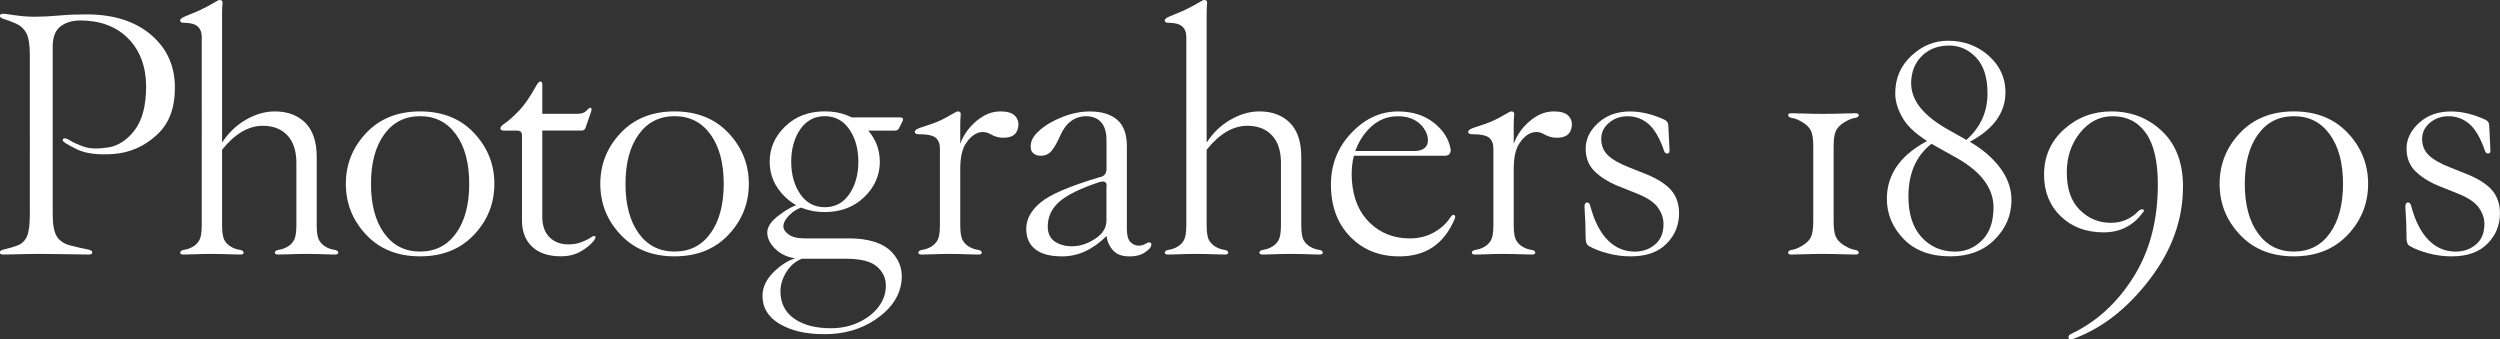 <?xml version="1.0" encoding="UTF-8"?><svg id="_レイヤー_2" xmlns="http://www.w3.org/2000/svg" viewBox="0 0 570.63 77.48"><rect x="0" y="0" width="570.63" height="77.48" fill="#333333" stroke="none"/><defs><style>.cls-1{fill:#fff;}</style></defs><g id="_レイヤー_1-2"><path class="cls-1" d="M12.03,10.66v38.28c0,2.37.32,4.06.96,5.06.64,1,1.69,1.69,3.14,2.05,1.46.37,2.55.62,3.28.75.73.14,1.18.26,1.37.38.18.11.27.26.27.44s-.07.31-.21.38-.34.1-.62.1c-.55,0-2.05-.02-4.51-.07-2.46-.05-4.56-.07-6.29-.07s-3.46.02-5.2.07c-1.73.04-2.87.07-3.42.07-.27,0-.48-.03-.62-.1s-.21-.19-.21-.38.08-.33.24-.44c.16-.11.57-.24,1.23-.38.66-.14,1.49-.39,2.5-.75,1-.36,1.73-1.05,2.19-2.05.46-1,.68-2.69.68-5.06V12.58c0-2.37-.27-4.06-.82-5.06-.55-1-1.37-1.73-2.46-2.19-1.09-.46-1.87-.75-2.32-.89-.46-.14-.78-.26-.96-.38-.18-.11-.27-.26-.27-.44s.07-.31.21-.38.34-.1.62-.1c.18,0,1.05.11,2.6.34,1.55.23,3.05.34,4.51.34,1.64,0,3.46-.09,5.47-.27,2-.18,4.1-.27,6.29-.27,6.2,0,11.12,1.55,14.77,4.65,3.65,3.1,5.47,7.11,5.47,12.03s-1.41,8.39-4.24,10.94c-2.83,2.55-6.06,3.96-9.71,4.24-3.65.27-6.47-.09-8.48-1.09-2.01-1-3.05-1.64-3.14-1.91-.09-.27,0-.46.27-.55.27-.09.77.09,1.5.55.73.46,1.77.91,3.11,1.37,1.34.46,3.17.5,5.47.14,2.3-.36,4.32-1.69,6.05-3.96,1.73-2.28,2.6-5.61,2.6-9.98s-1.37-8.2-4.1-10.94-6.38-4.1-10.94-4.1c-1.82,0-3.33.46-4.51,1.37-1.19.91-1.78,2.46-1.78,4.65Z"/><path class="cls-1" d="M67.65,37.19c0-2.73-.68-4.83-2.05-6.29-1.37-1.46-3.24-2.19-5.61-2.19-3.28,0-6.38,1.82-9.3,5.47v17.23c0,1.64.18,2.78.55,3.42.36.64.87,1.14,1.5,1.5.64.37,1.28.59,1.91.68.64.09.96.32.96.68,0,.27-.27.41-.82.41-.73,0-1.64-.02-2.73-.07-1.09-.05-2.42-.07-3.96-.07-1.19,0-2.32.02-3.42.07-1.09.04-2.01.07-2.73.07-.55,0-.82-.14-.82-.41,0-.36.32-.59.96-.68.64-.09,1.28-.32,1.91-.68.64-.36,1.14-.87,1.5-1.5.36-.64.55-1.78.55-3.42V8.48c0-1.09-.32-1.91-.96-2.46-.64-.55-1.69-.82-3.14-.82-.27,0-.48-.04-.62-.14-.14-.09-.21-.23-.21-.41s.14-.36.41-.55c.27-.18,1-.5,2.19-.96,1.18-.46,2.37-1,3.55-1.64,1.18-.64,1.91-1.05,2.19-1.23.27-.18.5-.27.68-.27.5,0,.72.27.65.82s-.1,1.37-.1,2.46v29.26c1.46-2.23,3.28-3.98,5.47-5.23,2.19-1.25,4.38-1.88,6.56-1.88,2.92,0,5.24.87,6.97,2.6,1.73,1.73,2.6,4.33,2.6,7.79v15.59c0,1.64.18,2.78.55,3.42.36.64.87,1.14,1.5,1.5.64.37,1.28.59,1.91.68.64.09.96.32.96.68,0,.27-.27.41-.82.41-.73,0-1.64-.02-2.73-.07-1.09-.05-2.42-.07-3.96-.07-1.19,0-2.32.02-3.42.07-1.09.04-2.01.07-2.73.07-.55,0-.82-.14-.82-.41,0-.36.32-.59.96-.68.64-.09,1.28-.32,1.91-.68.64-.36,1.14-.87,1.5-1.5.36-.64.55-1.78.55-3.42v-14.22Z"/><path class="cls-1" d="M78.94,41.97c0-4.47,1.55-8.34,4.65-11.62,3.1-3.28,7.2-4.92,12.3-4.92s9.21,1.64,12.3,4.92c3.1,3.28,4.65,7.16,4.65,11.62s-1.55,8.34-4.65,11.62c-3.1,3.28-7.2,4.92-12.3,4.92s-9.21-1.64-12.3-4.92c-3.1-3.28-4.65-7.15-4.65-11.62ZM95.89,57.42c3.46,0,6.2-1.39,8.2-4.17,2-2.78,3.01-6.54,3.01-11.28s-1-8.5-3.01-11.28c-2.01-2.78-4.74-4.17-8.2-4.17s-6.2,1.39-8.2,4.17c-2.01,2.78-3.01,6.54-3.01,11.28s1,8.5,3.01,11.28c2,2.78,4.74,4.17,8.2,4.17Z"/><path class="cls-1" d="M119.14,30.9c0-.36-.09-.64-.27-.82-.18-.18-.46-.27-.82-.27h-3.01c-.27,0-.48-.04-.62-.14-.14-.09-.21-.23-.21-.41,0-.27.36-.66,1.09-1.16.73-.5,1.73-1.39,3.01-2.67s2.64-3.24,4.1-5.88c.36-.64.68-.96.96-.96.09,0,.18.05.27.14.09.09.14.27.14.55v6.7h7.93c.36,0,.75-.04,1.16-.14.41-.09.77-.32,1.09-.68.32-.36.57-.55.75-.55s.28.09.31.27c.02.18-.03.46-.17.82l-1.23,3.55c-.18.37-.46.55-.82.55h-9.02v19.69c0,2.01.55,3.55,1.64,4.65s2.55,1.64,4.38,1.64c1.09,0,2.1-.18,3.01-.55.91-.36,1.56-.68,1.95-.96.39-.27.67-.41.85-.41s.28.09.31.27c.02.18-.1.46-.38.82-.73.91-1.73,1.73-3.01,2.46-1.28.73-2.78,1.09-4.51,1.09-2.83,0-5.01-.73-6.56-2.19-1.55-1.46-2.32-3.46-2.32-6.02v-19.41Z"/><path class="cls-1" d="M137.02,41.97c0-4.47,1.55-8.34,4.65-11.62,3.1-3.28,7.2-4.92,12.3-4.92s9.21,1.64,12.3,4.92c3.1,3.28,4.65,7.16,4.65,11.62s-1.55,8.34-4.65,11.62c-3.1,3.28-7.2,4.92-12.3,4.92s-9.21-1.64-12.3-4.92c-3.1-3.28-4.65-7.15-4.65-11.62ZM153.98,57.42c3.46,0,6.2-1.39,8.2-4.17,2-2.78,3.01-6.54,3.01-11.28s-1-8.5-3.01-11.28c-2.01-2.78-4.74-4.17-8.2-4.17s-6.2,1.39-8.2,4.17c-2.01,2.78-3.01,6.54-3.01,11.28s1,8.5,3.01,11.28c2,2.78,4.74,4.17,8.2,4.17Z"/><path class="cls-1" d="M183.06,47.3c-1.09.37-2.05.96-2.87,1.78s-1.28,1.6-1.37,2.32c-.09.73.27,1.41,1.09,2.05.82.64,2.05.96,3.69.96h10.12c4.56,0,7.84,1.05,9.84,3.14,2,2.1,2.69,4.65,2.05,7.66-.64,3.01-2.6,5.61-5.88,7.79s-7.11,3.28-11.48,3.28-7.61-.78-10.25-2.32c-2.64-1.55-3.96-3.69-3.96-6.43,0-2.01.91-3.87,2.73-5.61,1.82-1.73,3.65-2.78,5.47-3.14l.82.27c-1.46.55-2.64,1.55-3.55,3.01-.91,1.46-1.37,2.92-1.37,4.38,0,2.73,1.05,4.83,3.14,6.29,2.1,1.46,4.88,2.19,8.34,2.19,2.37,0,4.51-.46,6.43-1.37,1.91-.91,3.42-2.1,4.51-3.55,1.09-1.46,1.64-3.05,1.64-4.79s-.68-3.19-2.05-4.38c-1.37-1.19-3.78-1.78-7.25-1.78h-9.84c-2.37,0-4.28-.64-5.74-1.91-1.46-1.28-2.19-2.64-2.19-4.1,0-1.28.91-2.6,2.73-3.96,1.82-1.37,3.46-2.23,4.92-2.6l.27.82ZM175.68,36.91c0-3.1,1.18-5.79,3.55-8.07,2.37-2.28,5.38-3.42,9.02-3.42s6.65,1.14,9.02,3.42c2.37,2.28,3.55,4.97,3.55,8.07s-1.19,5.79-3.55,8.07c-2.37,2.28-5.38,3.42-9.02,3.42s-6.65-1.14-9.02-3.42c-2.37-2.28-3.55-4.97-3.55-8.07ZM180.6,36.91c0,2.92.68,5.38,2.05,7.38,1.37,2.01,3.24,3.01,5.61,3.01s4.24-1,5.61-3.01c1.37-2,2.05-4.47,2.05-7.38s-.68-5.38-2.05-7.38c-1.37-2-3.24-3.01-5.61-3.01s-4.24,1-5.61,3.01c-1.37,2.01-2.05,4.47-2.05,7.38ZM193.18,26.8h12.3c.59,0,.77.27.55.82l-.82,1.64c-.18.37-.5.55-.96.55h-8.34l-2.73-3.01Z"/><path class="cls-1" d="M219.18,51.41c0,1.64.18,2.78.55,3.42.36.64.87,1.14,1.5,1.5.64.37,1.28.59,1.91.68.64.09.96.32.96.68,0,.27-.27.41-.82.41-.73,0-1.64-.02-2.73-.07-1.09-.05-2.42-.07-3.96-.07-1.19,0-2.32.02-3.42.07-1.09.04-2.01.07-2.73.07-.55,0-.82-.14-.82-.41,0-.36.32-.59.96-.68.64-.09,1.28-.32,1.91-.68.64-.36,1.14-.87,1.5-1.5.36-.64.55-1.78.55-3.42v-17.5c0-1.09-.32-1.91-.96-2.46-.64-.55-1.96-.82-3.96-.82-.27,0-.48-.04-.62-.14-.14-.09-.21-.23-.21-.41s.14-.36.41-.55c.27-.18,1.14-.5,2.6-.96,1.46-.46,2.78-1,3.96-1.64,1.18-.64,1.91-1.05,2.19-1.23.27-.18.5-.27.68-.27.5,0,.72.27.65.82s-.1,1.37-.1,2.46v22.7ZM229.02,31.45c-1,0-1.98-.27-2.94-.82s-1.94-.64-2.94-.27c-1,.37-1.91,1.19-2.73,2.46-.82,1.28-1.23,3.19-1.23,5.74v-5.74c.73-2,1.96-3.74,3.69-5.2,1.73-1.46,3.55-2.19,5.47-2.19,1.55,0,2.64.32,3.28.96.64.64.91,1.41.82,2.32-.09.91-.41,1.6-.96,2.05-.55.46-1.37.68-2.46.68Z"/><path class="cls-1" d="M257.75,58.52c-1.64,0-2.87-.46-3.69-1.37s-1.32-2-1.5-3.28c-3.1,3.1-6.47,4.65-10.12,4.65-2.73,0-4.79-.55-6.15-1.64s-2.05-2.64-2.05-4.65c0-2.19,1.09-4.19,3.28-6.02,2.19-1.82,6.65-3.74,13.4-5.74,1.09-.18,1.64-.82,1.64-1.91v-6.56c0-1.82-.41-3.19-1.23-4.1-.82-.91-1.96-1.37-3.42-1.37-1.28,0-2.42.37-3.42,1.09-1,.73-1.82,1.82-2.46,3.28-.64,1.46-1.28,2.6-1.91,3.42-.64.82-1.5,1.23-2.6,1.23-.73,0-1.32-.23-1.78-.68-.46-.46-.59-1.18-.41-2.19.18-1,.91-2.05,2.19-3.14,1.28-1.09,2.96-2.05,5.06-2.87,2.1-.82,4.15-1.23,6.15-1.23,2.73,0,4.83.64,6.29,1.91,1.46,1.28,2.19,3.28,2.19,6.02v18.87c0,1.46.27,2.46.82,3.01s1.18.82,1.91.82c.55,0,1.05-.14,1.5-.41.46-.27.77-.39.96-.34.18.05.31.15.38.31.07.16.02.41-.14.75-.16.34-.65.79-1.47,1.33s-1.96.82-3.42.82ZM252.55,42.66c.18-1.09-.37-1.46-1.64-1.09-4.38,1.46-7.43,2.96-9.16,4.51-1.73,1.55-2.6,3.42-2.6,5.61,0,1.64.59,2.83,1.78,3.55,1.18.73,2.6,1.05,4.24.96,1.64-.09,3.28-.68,4.92-1.78s2.46-2.46,2.46-4.1v-7.66Z"/><path class="cls-1" d="M292.38,37.19c0-2.73-.68-4.83-2.05-6.29-1.37-1.46-3.24-2.19-5.61-2.19-3.28,0-6.38,1.82-9.3,5.47v17.23c0,1.64.18,2.78.55,3.42.36.64.87,1.14,1.5,1.5.64.37,1.28.59,1.91.68.64.09.96.32.96.68,0,.27-.27.41-.82.41-.73,0-1.64-.02-2.73-.07-1.09-.05-2.42-.07-3.96-.07-1.19,0-2.32.02-3.42.07-1.09.04-2.01.07-2.73.07-.55,0-.82-.14-.82-.41,0-.36.32-.59.96-.68.64-.09,1.28-.32,1.91-.68.64-.36,1.14-.87,1.5-1.5.36-.64.55-1.78.55-3.42V8.48c0-1.09-.32-1.91-.96-2.46-.64-.55-1.69-.82-3.14-.82-.27,0-.48-.04-.62-.14-.14-.09-.21-.23-.21-.41s.14-.36.41-.55c.27-.18,1-.5,2.19-.96,1.18-.46,2.37-1,3.55-1.64,1.18-.64,1.91-1.05,2.19-1.23.27-.18.5-.27.68-.27.5,0,.72.27.65.82s-.1,1.37-.1,2.46v29.26c1.46-2.23,3.28-3.98,5.47-5.23,2.19-1.25,4.38-1.88,6.56-1.88,2.92,0,5.24.87,6.97,2.6,1.73,1.73,2.6,4.33,2.6,7.79v15.59c0,1.64.18,2.78.55,3.42.36.64.87,1.14,1.5,1.5.64.37,1.28.59,1.91.68.64.09.96.32.96.68,0,.27-.27.41-.82.41-.73,0-1.64-.02-2.73-.07-1.09-.05-2.42-.07-3.96-.07-1.19,0-2.32.02-3.42.07-1.09.04-2.01.07-2.73.07-.55,0-.82-.14-.82-.41,0-.36.32-.59.96-.68.64-.09,1.28-.32,1.91-.68.64-.36,1.14-.87,1.5-1.5.36-.64.55-1.78.55-3.42v-14.22Z"/><path class="cls-1" d="M331.13,34.18c0,.91-.46,1.37-1.37,1.37h-22.7v-1.09h15.86c.91,0,1.64-.21,2.19-.62s.82-1.03.82-1.85c0-.91-.32-1.82-.96-2.73-.64-.91-1.46-1.59-2.46-2.05-1-.46-2.14-.68-3.42-.68-3.1,0-5.7,1.41-7.79,4.24-2.1,2.83-3.01,6.29-2.73,10.39s1.64,7.34,4.1,9.71c2.46,2.37,5.51,3.55,9.16,3.55,2,0,3.83-.46,5.47-1.37,1.64-.91,2.92-2.1,3.83-3.55.14-.18.25-.31.34-.38.09-.07.21-.09.34-.07.14.02.24.1.31.24s.06.32-.03.55c-1.19,2.87-2.83,5.04-4.92,6.49-2.1,1.46-4.69,2.19-7.79,2.19-4.56,0-8.29-1.5-11.21-4.51-2.92-3.01-4.38-6.97-4.38-11.89,0-4.56,1.55-8.48,4.65-11.76,3.1-3.28,6.65-4.92,10.66-4.92,3.28,0,6.02.87,8.2,2.6,2.19,1.73,3.46,3.78,3.83,6.15Z"/><path class="cls-1" d="M345.51,51.41c0,1.64.18,2.78.55,3.42.36.64.87,1.14,1.5,1.5.64.37,1.28.59,1.91.68.64.09.96.32.96.68,0,.27-.27.41-.82.41-.73,0-1.64-.02-2.73-.07-1.09-.05-2.42-.07-3.96-.07-1.19,0-2.32.02-3.42.07-1.09.04-2.01.07-2.73.07-.55,0-.82-.14-.82-.41,0-.36.32-.59.96-.68.64-.09,1.28-.32,1.91-.68.64-.36,1.14-.87,1.5-1.5.36-.64.55-1.78.55-3.42v-17.5c0-1.09-.32-1.91-.96-2.46-.64-.55-1.96-.82-3.96-.82-.27,0-.48-.04-.62-.14-.14-.09-.21-.23-.21-.41s.14-.36.41-.55c.27-.18,1.14-.5,2.6-.96,1.46-.46,2.78-1,3.96-1.64,1.18-.64,1.91-1.05,2.19-1.23.27-.18.5-.27.68-.27.5,0,.72.27.65.82s-.1,1.37-.1,2.46v22.7ZM355.35,31.45c-1,0-1.98-.27-2.94-.82s-1.94-.64-2.94-.27c-1,.37-1.91,1.19-2.73,2.46-.82,1.28-1.23,3.19-1.23,5.74v-5.74c.73-2,1.96-3.74,3.69-5.2,1.73-1.46,3.55-2.19,5.47-2.19,1.55,0,2.64.32,3.28.96.64.64.91,1.41.82,2.32-.09.91-.41,1.6-.96,2.05-.55.46-1.37.68-2.46.68Z"/><path class="cls-1" d="M372.32,58.52c-1.82,0-3.6-.23-5.33-.68-1.73-.46-3.14-1-4.24-1.64-.55-.27-.82-.87-.82-1.78,0-2.19-.09-4.6-.27-7.25,0-.64.21-.96.62-.96.36,0,.62.32.75.96.91,3.37,2.23,5.92,3.96,7.66,1.73,1.73,3.78,2.6,6.15,2.6,1.82,0,3.37-.55,4.65-1.64,1.28-1.09,1.91-2.64,1.91-4.65,0-1.28-.41-2.51-1.23-3.69-.82-1.18-2.32-2.23-4.51-3.14l-4.1-1.64c-2.37-.91-4.28-2.05-5.74-3.42-1.46-1.37-2.19-3.14-2.19-5.33s.96-4.15,2.87-5.88c1.91-1.73,4.33-2.6,7.25-2.6,2.55,0,5.2.64,7.93,1.91.55.27.82.73.82,1.37l.27,5.47c.04.55-.11.83-.48.85-.37.02-.62-.17-.75-.58-1-2.92-2.19-4.97-3.55-6.15-1.37-1.18-2.96-1.78-4.79-1.78-1.64,0-3.05.5-4.24,1.5-1.19,1-1.78,2.23-1.78,3.69s.5,2.69,1.5,3.69c1,1,2.69,1.96,5.06,2.87l4.1,1.64c2.55,1.09,4.38,2.32,5.47,3.69s1.64,3.05,1.64,5.06c0,2.73-.96,5.06-2.87,6.97s-4.6,2.87-8.07,2.87Z"/><path class="cls-1" d="M418.53,50.59c0,1.64.18,2.83.55,3.55.36.73,1,1.37,1.91,1.91.91.55,1.69.87,2.32.96.64.09.96.32.96.68,0,.27-.27.41-.82.41-.73,0-1.73-.02-3.01-.07-1.28-.05-2.78-.07-4.51-.07-1.37,0-2.69.02-3.96.07-1.28.04-2.28.07-3.01.07-.55,0-.82-.14-.82-.41,0-.36.32-.59.96-.68.64-.09,1.41-.41,2.32-.96.91-.55,1.55-1.18,1.91-1.91.36-.73.55-1.91.55-3.55v-17.23c0-1.64-.18-2.83-.55-3.55-.37-.73-1-1.37-1.91-1.91-.91-.55-1.69-.87-2.32-.96-.64-.09-.96-.32-.96-.68,0-.27.27-.41.82-.41.73,0,1.73.02,3.01.07,1.28.05,2.6.07,3.96.07,1.73,0,3.24-.02,4.51-.07,1.28-.04,2.28-.07,3.01-.07.55,0,.82.14.82.41,0,.37-.32.59-.96.68-.64.09-1.41.41-2.32.96-.91.55-1.55,1.19-1.91,1.91-.37.73-.55,1.91-.55,3.55v17.23Z"/><path class="cls-1" d="M430.68,45.39c0-5.83,3.37-10.39,10.12-13.67l.82.55c-4.01,2.73-6.02,6.93-6.02,12.58,0,4.01,1,7.11,3.01,9.3,2,2.19,4.56,3.28,7.66,3.28,2.37,0,4.42-.87,6.15-2.6s2.6-4.24,2.6-7.52c0-4.56-3.1-8.48-9.3-11.76l-4.38-2.46c-3.46-2-5.79-4.01-6.97-6.02-1.19-2-1.78-3.92-1.78-5.74,0-3.46,1.23-6.33,3.69-8.61,2.46-2.28,5.24-3.42,8.34-3.42,3.65,0,6.74,1.14,9.3,3.42,2.55,2.28,3.83,5.06,3.83,8.34,0,4.74-2.83,8.57-8.48,11.48l-.82-.27c3.46-2.92,5.2-6.56,5.2-10.94,0-3.65-.87-6.38-2.6-8.2-1.73-1.82-3.78-2.73-6.15-2.73s-4.33.68-5.88,2.05c-1.55,1.37-2.46,3.14-2.73,5.33s.23,4.22,1.5,6.08c1.28,1.87,3.37,3.67,6.29,5.4l4.38,2.46c3.28,1.73,5.88,3.81,7.79,6.22,1.91,2.42,2.87,4.99,2.87,7.72,0,3.46-1.28,6.47-3.83,9.02s-5.92,3.83-10.12,3.83c-4.56,0-8.11-1.32-10.66-3.96-2.55-2.64-3.83-5.7-3.83-9.16Z"/><path class="cls-1" d="M498.27,42.66c0,7.47-2.55,14.54-7.66,21.19-5.1,6.65-10.94,11.17-17.5,13.54-.55.18-.87.1-.96-.24-.09-.34.04-.63.41-.85,5.83-2.73,10.62-7.06,14.36-12.99,3.74-5.92,5.61-12.99,5.61-21.19,0-5.29-.91-9.21-2.73-11.76-1.82-2.55-4.35-3.83-7.59-3.83-2.92,0-5.39,1.25-7.42,3.76-2.03,2.51-3.04,5.54-3.04,9.09,0,3.74.99,6.59,2.97,8.54,1.98,1.96,4.34,2.94,7.08,2.94,2.51,0,4.62-.91,6.36-2.73.32-.32.65-.42.99-.31.34.11.28.4-.17.85-1.09,1.46-2.38,2.55-3.86,3.28-1.48.73-3.13,1.09-4.96,1.09-4.01,0-7.28-1.23-9.81-3.69s-3.79-5.61-3.79-9.43c0-4.19,1.51-7.66,4.55-10.39,3.03-2.73,6.64-4.1,10.83-4.1,4.51,0,8.36,1.5,11.55,4.51,3.19,3.01,4.79,7.25,4.79,12.71Z"/><path class="cls-1" d="M506.63,41.97c0-4.47,1.55-8.34,4.65-11.62,3.1-3.28,7.2-4.92,12.3-4.92s9.21,1.64,12.3,4.92c3.1,3.28,4.65,7.16,4.65,11.62s-1.55,8.34-4.65,11.62c-3.1,3.28-7.2,4.92-12.3,4.92s-9.21-1.64-12.3-4.92c-3.1-3.28-4.65-7.15-4.65-11.62ZM523.59,57.42c3.46,0,6.2-1.39,8.2-4.17,2-2.78,3.01-6.54,3.01-11.28s-1-8.5-3.01-11.28c-2.01-2.78-4.74-4.17-8.2-4.17s-6.2,1.39-8.2,4.17c-2.01,2.78-3.01,6.54-3.01,11.28s1,8.5,3.01,11.28c2,2.78,4.74,4.17,8.2,4.17Z"/><path class="cls-1" d="M559.69,58.52c-1.82,0-3.6-.23-5.33-.68-1.73-.46-3.14-1-4.24-1.64-.55-.27-.82-.87-.82-1.78,0-2.19-.09-4.6-.27-7.25,0-.64.21-.96.62-.96.36,0,.62.32.75.96.91,3.37,2.23,5.92,3.96,7.66,1.73,1.73,3.78,2.6,6.15,2.6,1.82,0,3.37-.55,4.65-1.64,1.28-1.09,1.91-2.64,1.91-4.65,0-1.28-.41-2.51-1.23-3.69-.82-1.18-2.32-2.23-4.51-3.14l-4.1-1.64c-2.37-.91-4.28-2.05-5.74-3.42-1.46-1.37-2.19-3.14-2.19-5.33s.96-4.15,2.87-5.88c1.91-1.73,4.33-2.6,7.25-2.6,2.55,0,5.2.64,7.93,1.91.55.27.82.73.82,1.37l.27,5.47c.04.55-.11.83-.48.85-.37.02-.62-.17-.75-.58-1-2.92-2.19-4.97-3.55-6.15-1.37-1.18-2.96-1.78-4.79-1.78-1.64,0-3.05.5-4.24,1.5-1.19,1-1.78,2.23-1.78,3.69s.5,2.69,1.5,3.69c1,1,2.69,1.96,5.06,2.87l4.1,1.64c2.55,1.09,4.38,2.32,5.47,3.69s1.64,3.05,1.64,5.06c0,2.73-.96,5.06-2.87,6.97s-4.6,2.87-8.07,2.87Z"/></g></svg>
